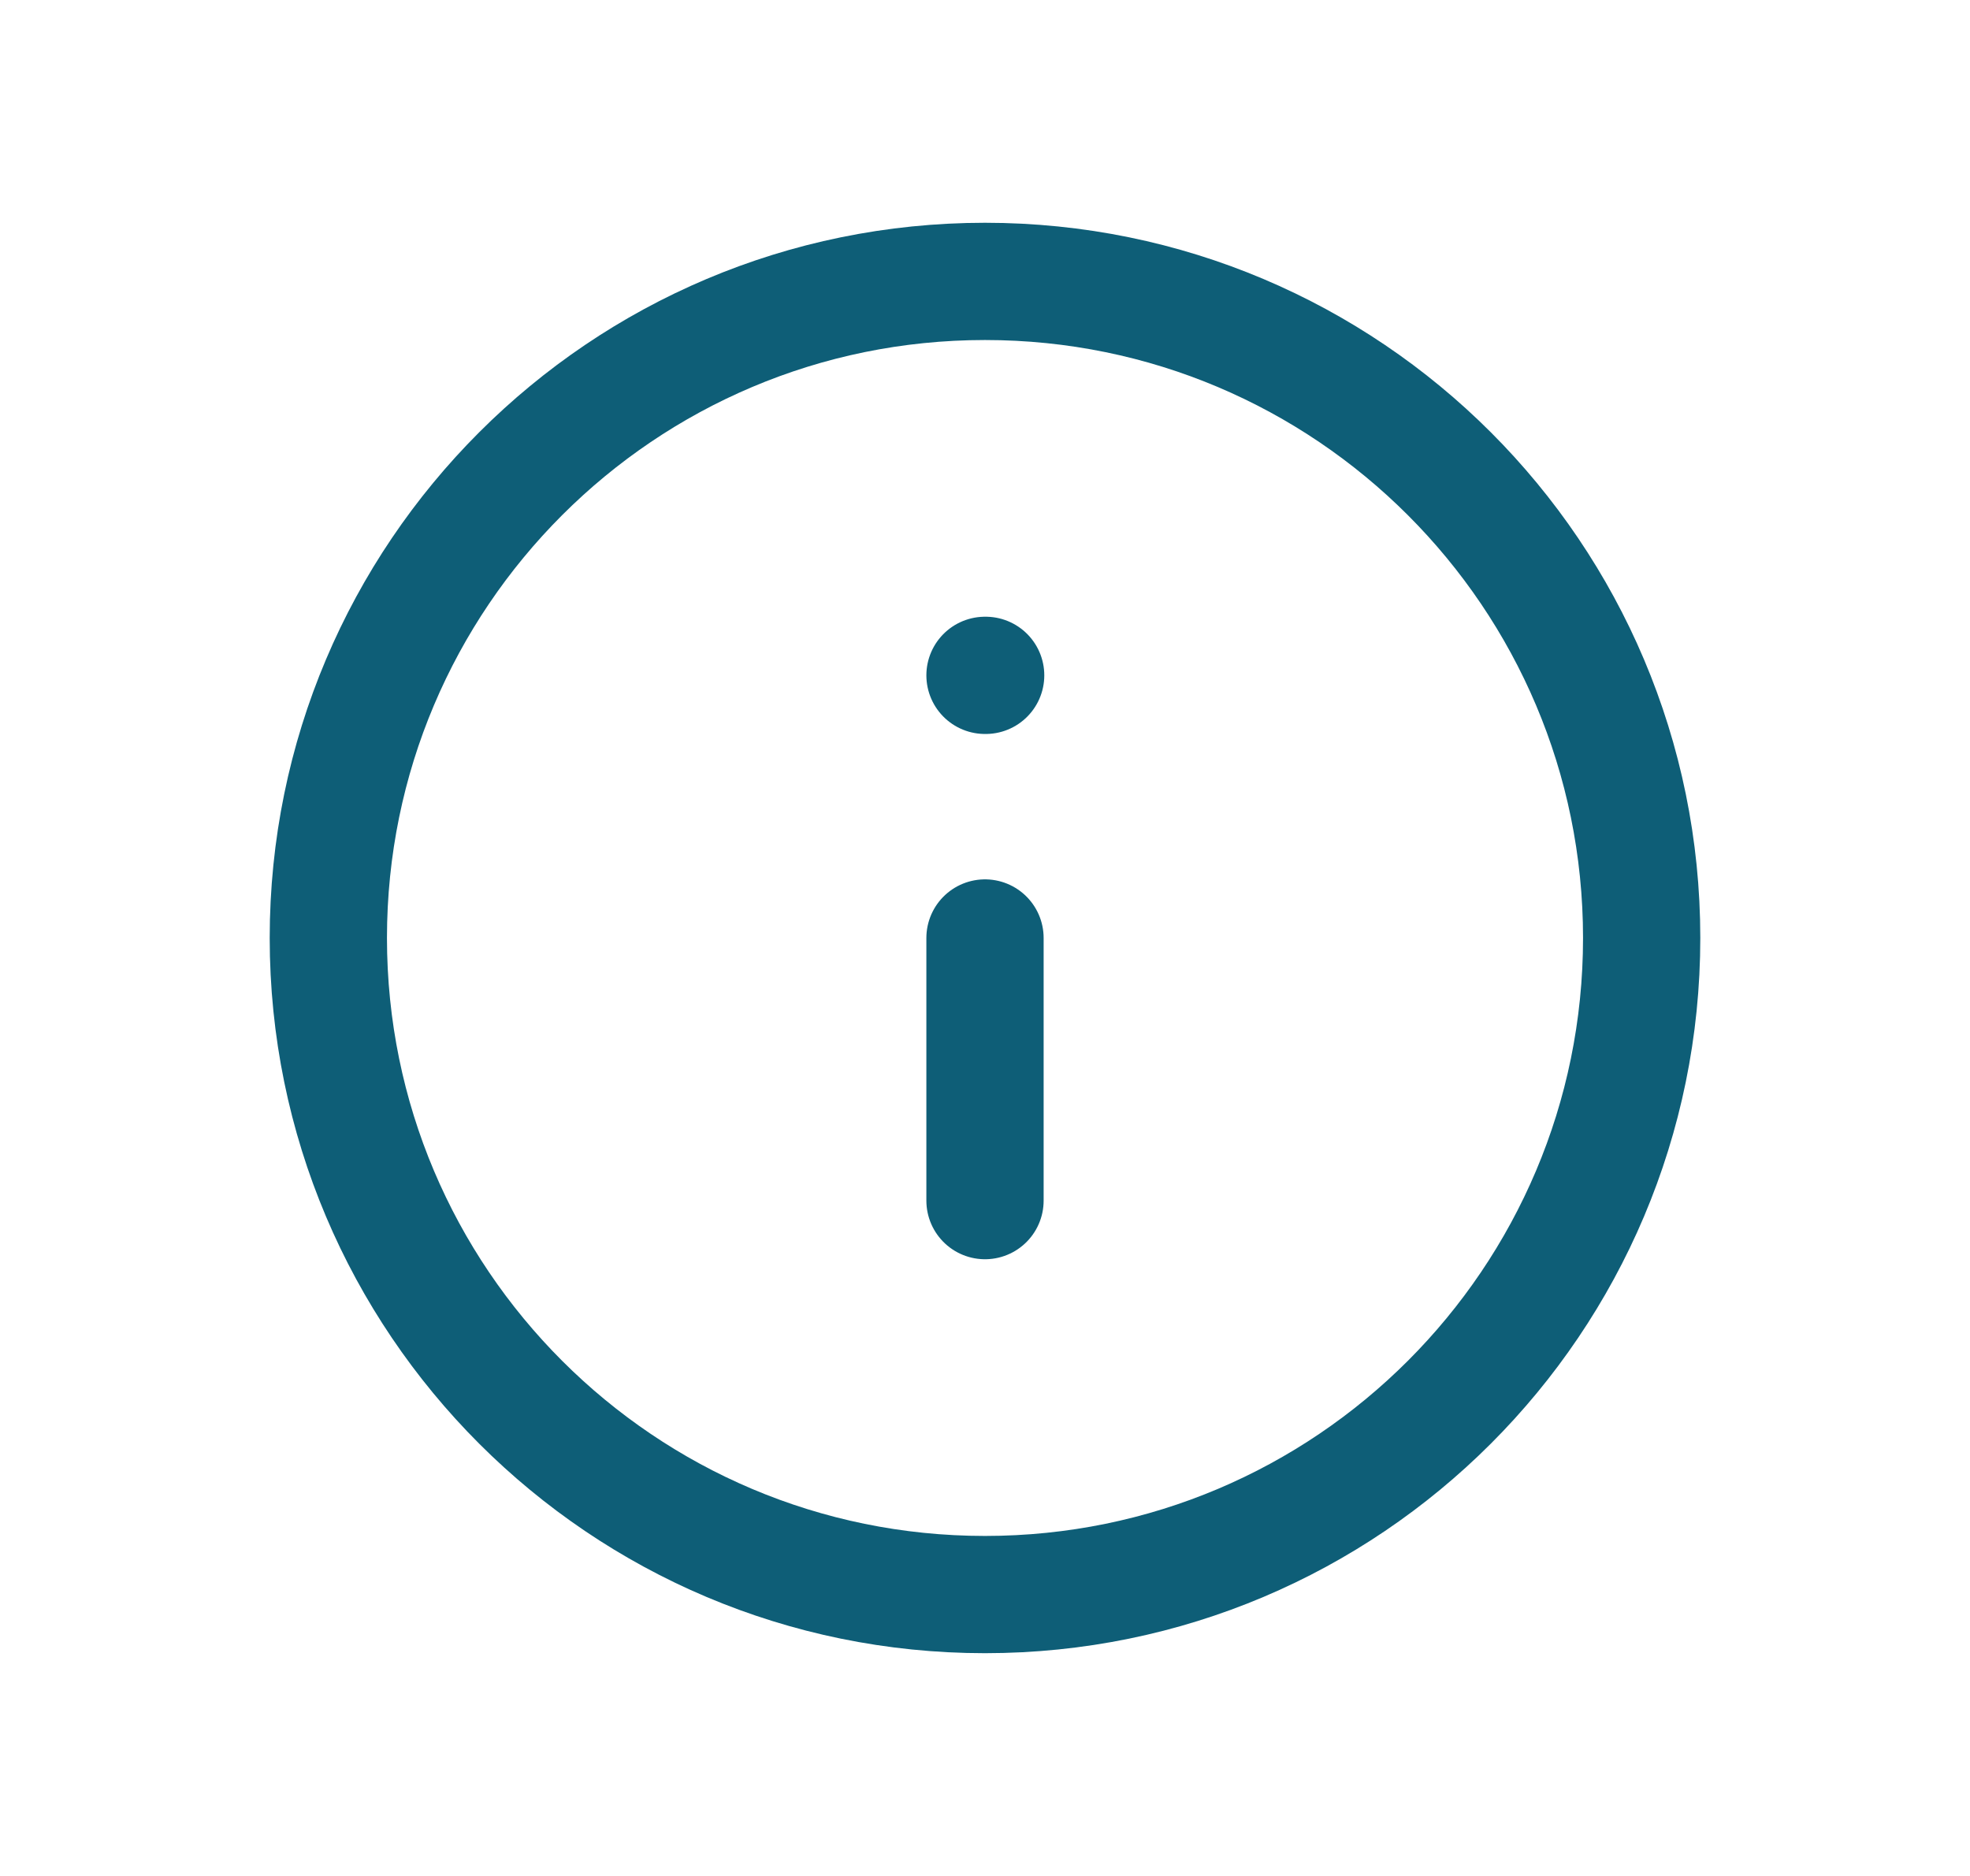 <svg width="21" height="20" viewBox="0 0 21 20" fill="none" xmlns="http://www.w3.org/2000/svg">
<g id="Interface/info-circle">
<path id="Icon" d="M10.5 12.8V10M10.5 7.2H10.507M17.5 10C17.5 13.866 14.366 17 10.5 17C6.634 17 3.5 13.866 3.5 10C3.5 6.134 6.634 3 10.5 3C14.366 3 17.5 6.134 17.5 10Z" stroke="#0E5E77" stroke-width="1.25" stroke-linecap="round" stroke-linejoin="round"/>
</g>
</svg>
